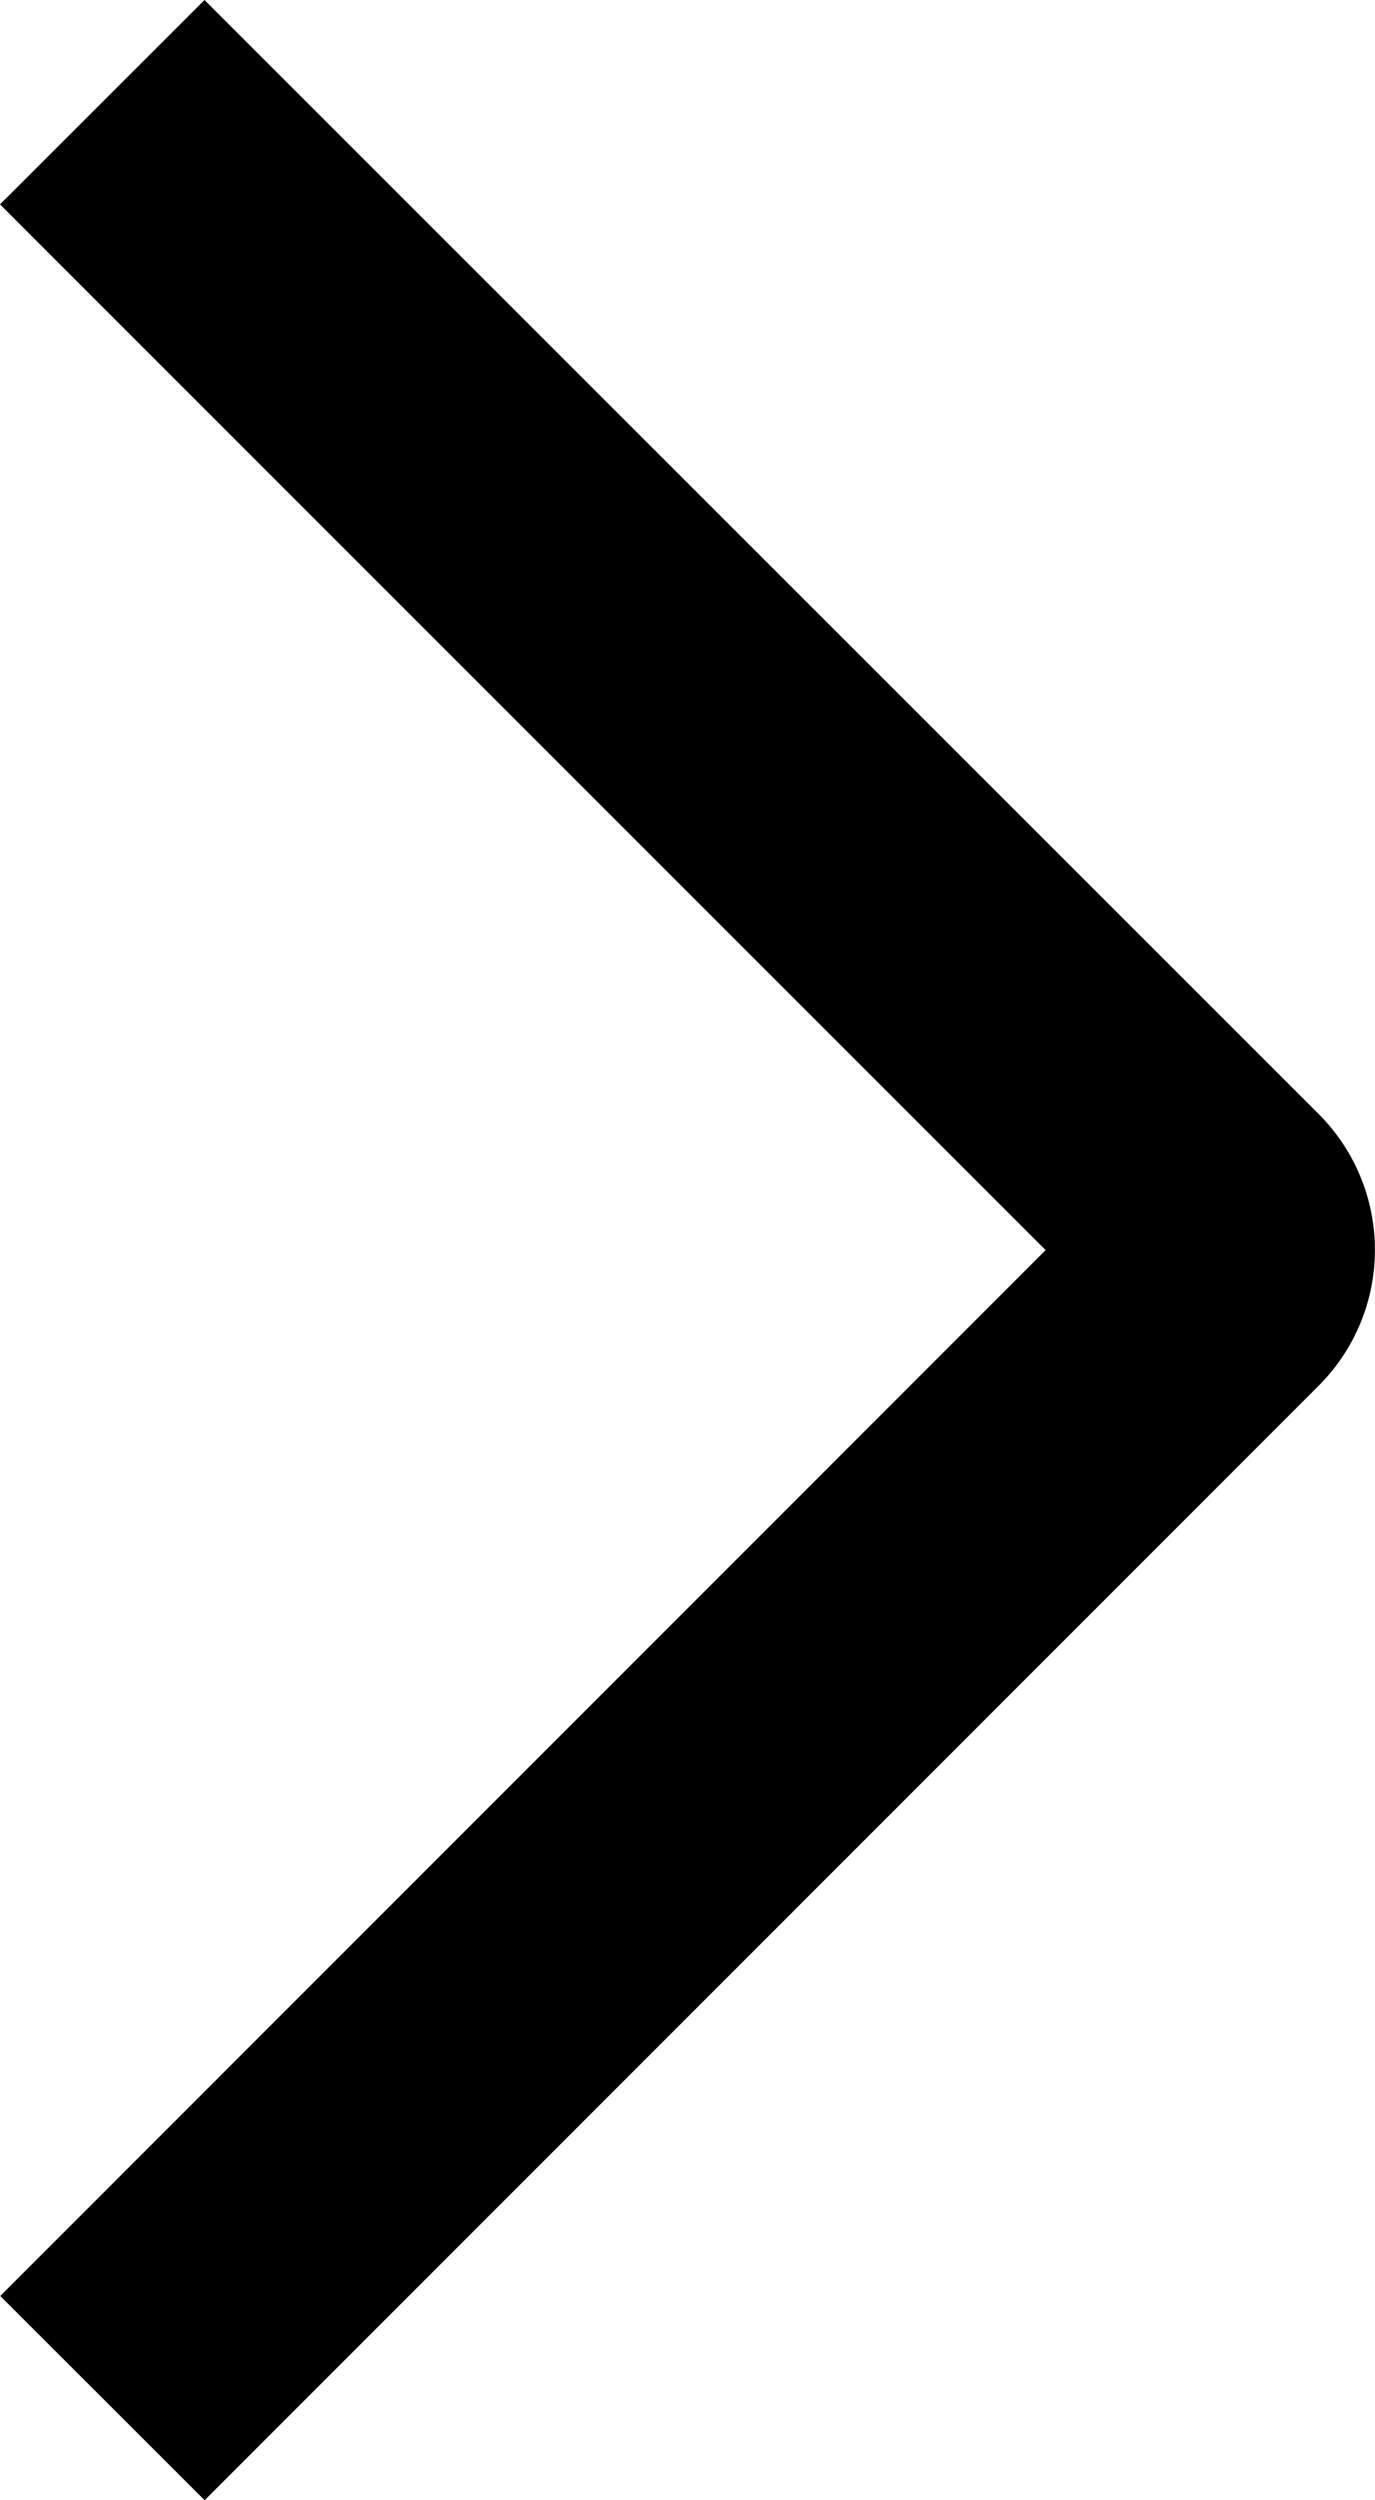 <?xml version="1.0" encoding="UTF-8"?>
<svg data-bbox="0 0 10.999 20" xmlns="http://www.w3.org/2000/svg" viewBox="0 0 11 20" height="20" width="11" data-type="shape">
    <g>
        <path d="M0 1.635 1.636 0l8.91 8.908a1.537 1.537 0 0 1 0 2.18L1.637 20 .002 18.366 8.365 10z"/>
    </g>
</svg>
